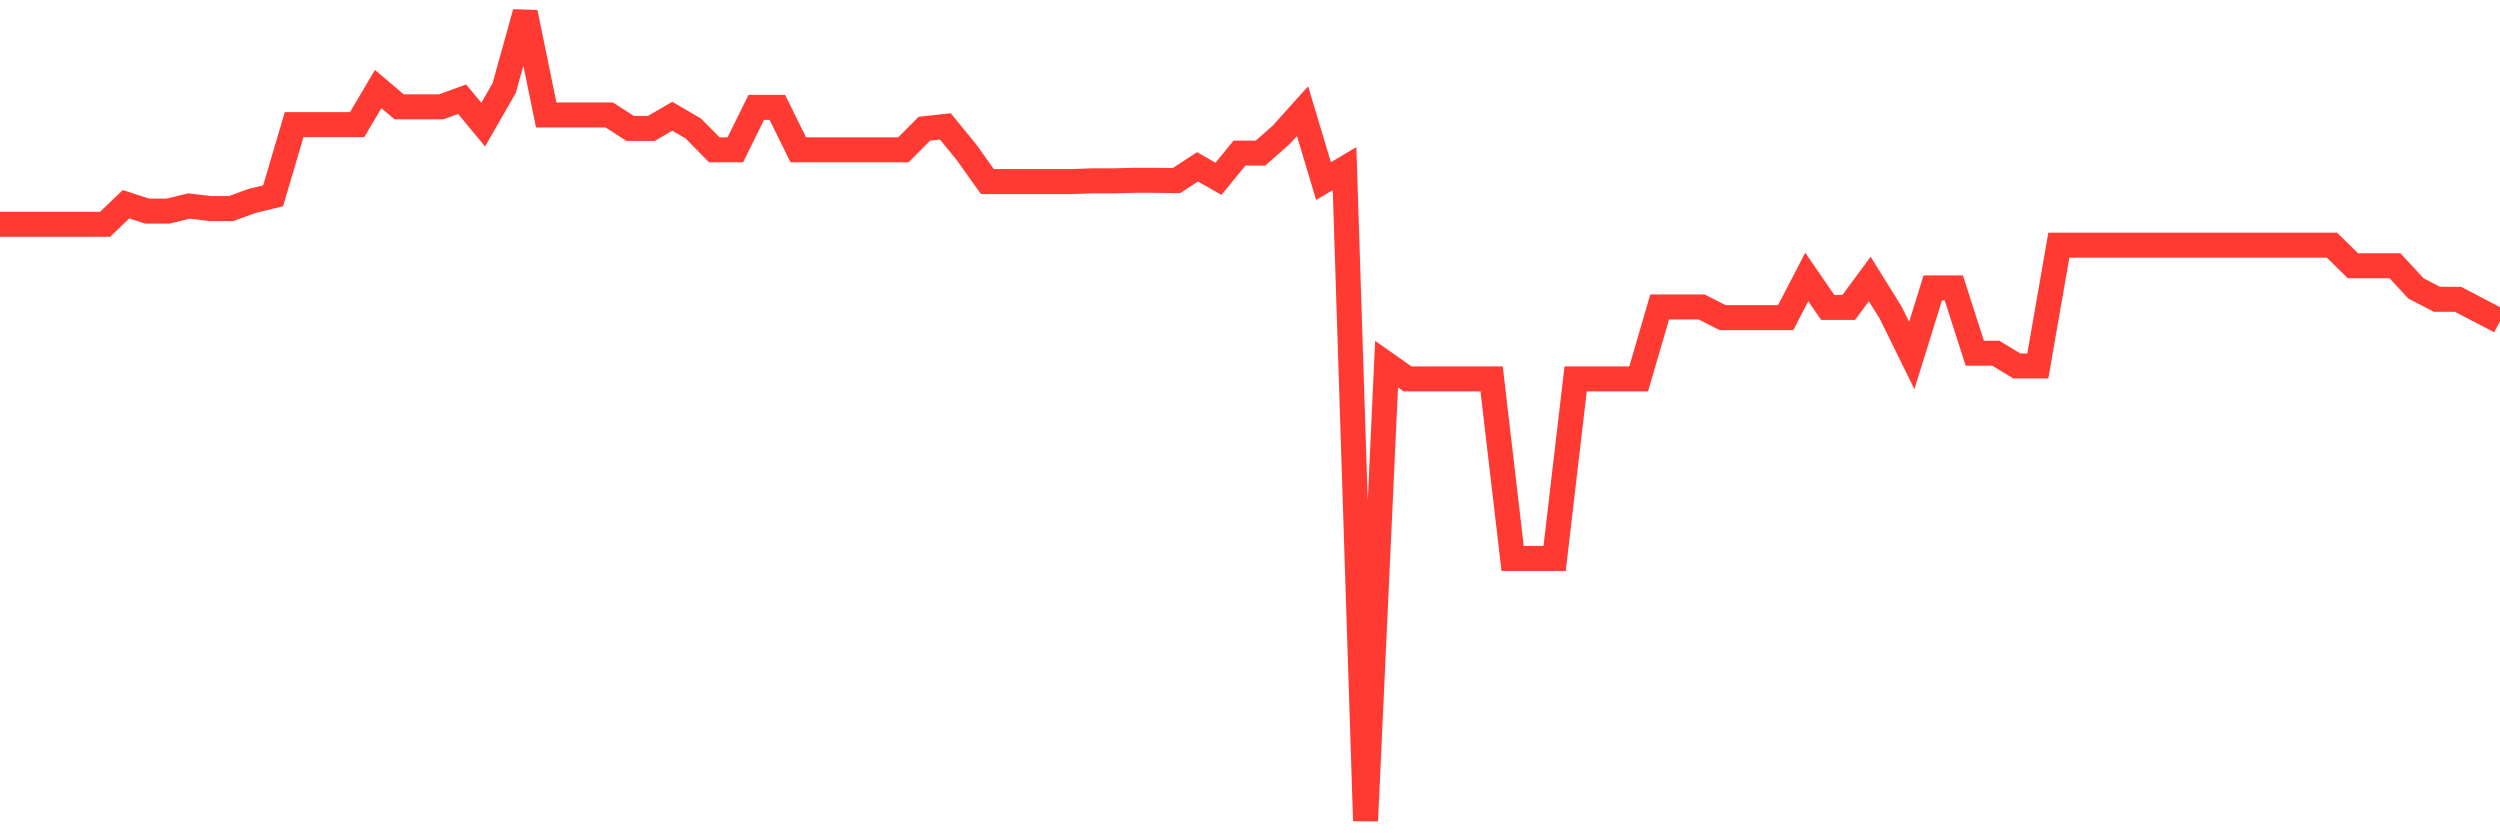 <svg
  xmlns="http://www.w3.org/2000/svg"
  xmlns:xlink="http://www.w3.org/1999/xlink"
  width="120"
  height="40"
  viewBox="0 0 120 40"
  preserveAspectRatio="none"
>
  <polyline
    points="0,10.767 1.008,10.767 2.017,10.767 3.025,10.767 4.034,10.767 5.042,10.767 6.05,9.803 7.059,10.132 8.067,10.132 9.076,9.888 10.084,10.01 11.092,10.01 12.101,9.644 13.109,9.4 14.118,5.982 15.126,5.982 16.134,5.982 17.143,5.982 18.151,4.274 19.16,5.128 20.168,5.128 21.176,5.128 22.185,4.762 23.193,5.982 24.202,4.225 25.21,0.6 26.218,5.519 27.227,5.519 28.235,5.519 29.244,5.519 30.252,6.166 31.261,6.166 32.269,5.58 33.277,6.166 34.286,7.191 35.294,7.191 36.303,5.153 37.311,5.153 38.319,7.191 39.328,7.191 40.336,7.191 41.345,7.191 42.353,7.191 43.361,7.191 44.37,6.178 45.378,6.068 46.387,7.301 47.395,8.716 48.403,8.716 49.412,8.716 50.42,8.716 51.429,8.716 52.437,8.68 53.445,8.68 54.454,8.655 55.462,8.655 56.471,8.668 57.479,8.008 58.487,8.582 59.496,7.349 60.504,7.349 61.513,6.458 62.521,5.336 63.529,8.692 64.538,8.094 65.546,39.4 66.555,17.48 67.563,18.188 68.571,18.188 69.58,18.188 70.588,18.188 71.597,18.188 72.605,26.804 73.613,26.804 74.622,26.804 75.63,18.188 76.639,18.188 77.647,18.188 78.655,18.188 79.664,14.734 80.672,14.734 81.681,14.734 82.689,15.246 83.697,15.246 84.706,15.246 85.714,15.246 86.723,13.293 87.731,14.758 88.739,14.758 89.748,13.391 90.756,15.014 91.765,17.065 92.773,13.818 93.782,13.818 94.79,16.955 95.798,16.955 96.807,17.565 97.815,17.565 98.824,11.768 99.832,11.768 100.84,11.768 101.849,11.768 102.857,11.768 103.866,11.768 104.874,11.768 105.882,11.768 106.891,11.768 107.899,11.768 108.908,11.768 109.916,11.768 110.924,11.768 111.933,11.768 112.941,12.756 113.95,12.756 114.958,12.756 115.966,13.843 116.975,14.367 117.983,14.367 118.992,14.892 120,15.417"
    fill="none"
    stroke="#ff3a33"
    stroke-width="1.2"
  >
  </polyline>
</svg>